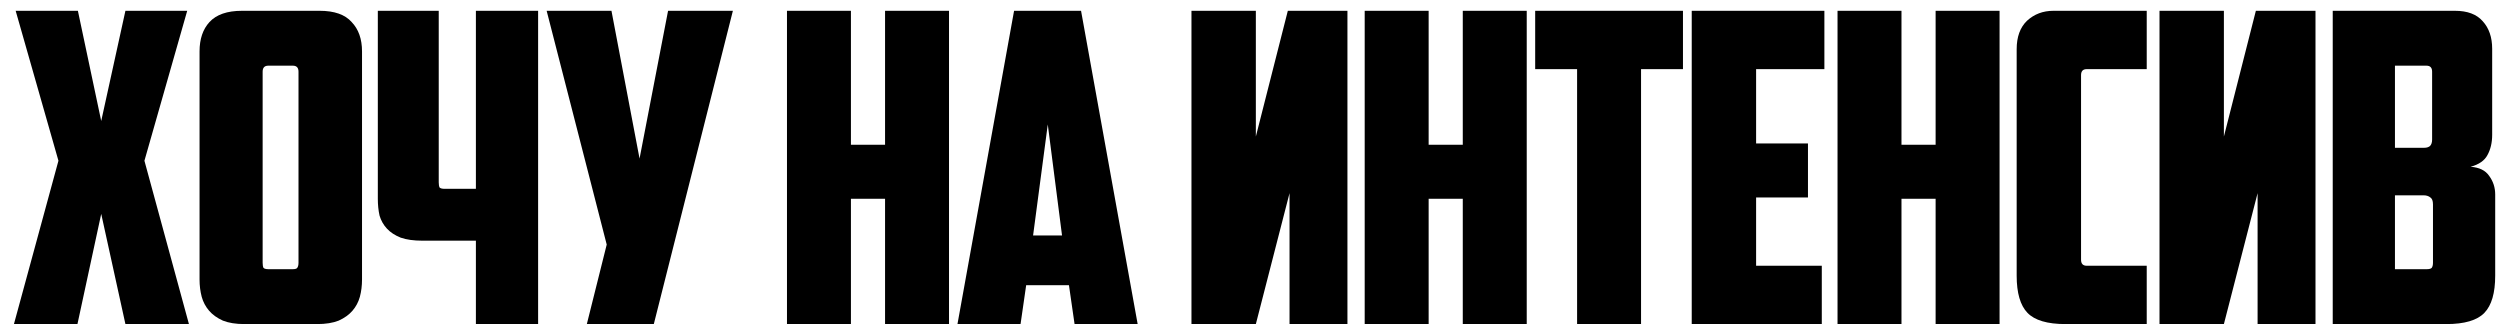 <?xml version="1.0" encoding="UTF-8"?> <svg xmlns="http://www.w3.org/2000/svg" width="162" height="21" viewBox="0 0 162 21" fill="none"><path d="M9.359 10.416L12.243 21H8.127L6.559 13.86L5.019 21H0.903L3.787 10.416L1.015 0.7H5.047L6.559 7.84L8.127 0.7H12.131L9.359 10.416Z" fill="black"></path><path d="M17.383 4.256C17.14 4.256 17.019 4.387 17.019 4.648V17.024C17.019 17.173 17.038 17.285 17.075 17.36C17.131 17.416 17.243 17.444 17.411 17.444H18.951C19.119 17.444 19.222 17.416 19.259 17.36C19.315 17.285 19.343 17.173 19.343 17.024V4.648C19.343 4.387 19.222 4.256 18.979 4.256H17.383ZM23.459 18.116C23.459 18.508 23.413 18.881 23.319 19.236C23.226 19.572 23.067 19.871 22.843 20.132C22.619 20.393 22.32 20.608 21.947 20.776C21.574 20.925 21.107 21 20.547 21H15.843C15.283 21 14.816 20.925 14.443 20.776C14.07 20.608 13.771 20.393 13.547 20.132C13.323 19.871 13.165 19.572 13.071 19.236C12.978 18.881 12.931 18.508 12.931 18.116V3.332C12.931 2.529 13.146 1.895 13.575 1.428C14.023 0.943 14.723 0.7 15.675 0.7H20.715C21.667 0.7 22.358 0.943 22.787 1.428C23.235 1.895 23.459 2.529 23.459 3.332V18.116Z" fill="black"></path><path d="M28.43 0.7V11.816C28.43 11.965 28.449 12.077 28.486 12.152C28.543 12.208 28.654 12.236 28.823 12.236H30.838V0.7H34.87V21H30.838V15.596H27.366C26.806 15.596 26.34 15.531 25.966 15.4C25.593 15.251 25.294 15.055 25.07 14.812C24.846 14.569 24.688 14.289 24.595 13.972C24.52 13.636 24.483 13.272 24.483 12.88V0.7H28.43Z" fill="black"></path><path d="M42.367 21H38.027L39.315 15.848L35.423 0.7H39.623L41.443 10.276L43.291 0.7H47.491L42.367 21Z" fill="black"></path><path d="M61.496 21H57.352V12.88H55.14V21H50.996V0.7H55.14V9.38H57.352V0.7H61.496V21Z" fill="black"></path><path d="M66.496 18.48L66.132 21H62.044L65.712 0.7H70.052L73.72 21H69.632L69.268 18.48H66.496ZM66.944 15.26H68.82L67.896 8.064L66.944 15.26Z" fill="black"></path><path d="M87.314 21H83.562V12.516L81.379 21H77.207V0.7H81.379V8.848L83.451 0.7H87.314V21Z" fill="black"></path><path d="M98.932 21H94.788V12.88H92.576V21H88.432V0.7H92.576V9.38H94.788V0.7H98.932V21Z" fill="black"></path><path d="M109.056 0.7V4.48H106.34V21H102.196V4.48H99.48V0.7H109.056Z" fill="black"></path><path d="M109.624 0.7H118.22V4.48H113.796V9.296H117.156V12.796H113.796V17.22H118.052V21H109.624V0.7Z" fill="black"></path><path d="M129.572 21H125.428V12.88H123.216V21H119.072V0.7H123.216V9.38H125.428V0.7H129.572V21Z" fill="black"></path><path d="M133.844 21C132.668 21 131.847 20.757 131.38 20.272C130.913 19.787 130.68 18.984 130.68 17.864V3.192C130.68 2.389 130.904 1.773 131.352 1.344C131.819 0.915 132.388 0.7 133.06 0.7H139.108V4.48H135.216C134.973 4.48 134.852 4.611 134.852 4.872V16.828C134.852 17.089 134.973 17.22 135.216 17.22H139.108V21H133.844Z" fill="black"></path><path d="M150.044 21H146.292V12.516L144.108 21H139.936V0.7H144.108V8.848L146.18 0.7H150.044V21Z" fill="black"></path><path d="M155.193 4.256V9.576H157.097C157.247 9.576 157.368 9.539 157.461 9.464C157.555 9.371 157.601 9.231 157.601 9.044V4.648C157.601 4.387 157.48 4.256 157.237 4.256H155.193ZM157.657 13.244C157.657 13.02 157.601 12.871 157.489 12.796C157.377 12.703 157.228 12.656 157.041 12.656H155.193V17.444H157.237C157.405 17.444 157.517 17.416 157.573 17.36C157.629 17.285 157.657 17.173 157.657 17.024V13.244ZM161.493 8.736C161.493 9.24 161.391 9.679 161.185 10.052C160.999 10.407 160.635 10.659 160.093 10.808C160.653 10.845 161.055 11.041 161.297 11.396C161.559 11.751 161.689 12.152 161.689 12.6V17.864C161.689 18.984 161.456 19.787 160.989 20.272C160.523 20.757 159.701 21 158.525 21H151.161V0.7H159.085C159.888 0.7 160.485 0.924 160.877 1.372C161.288 1.82 161.493 2.417 161.493 3.164V8.736Z" fill="black"></path></svg> 